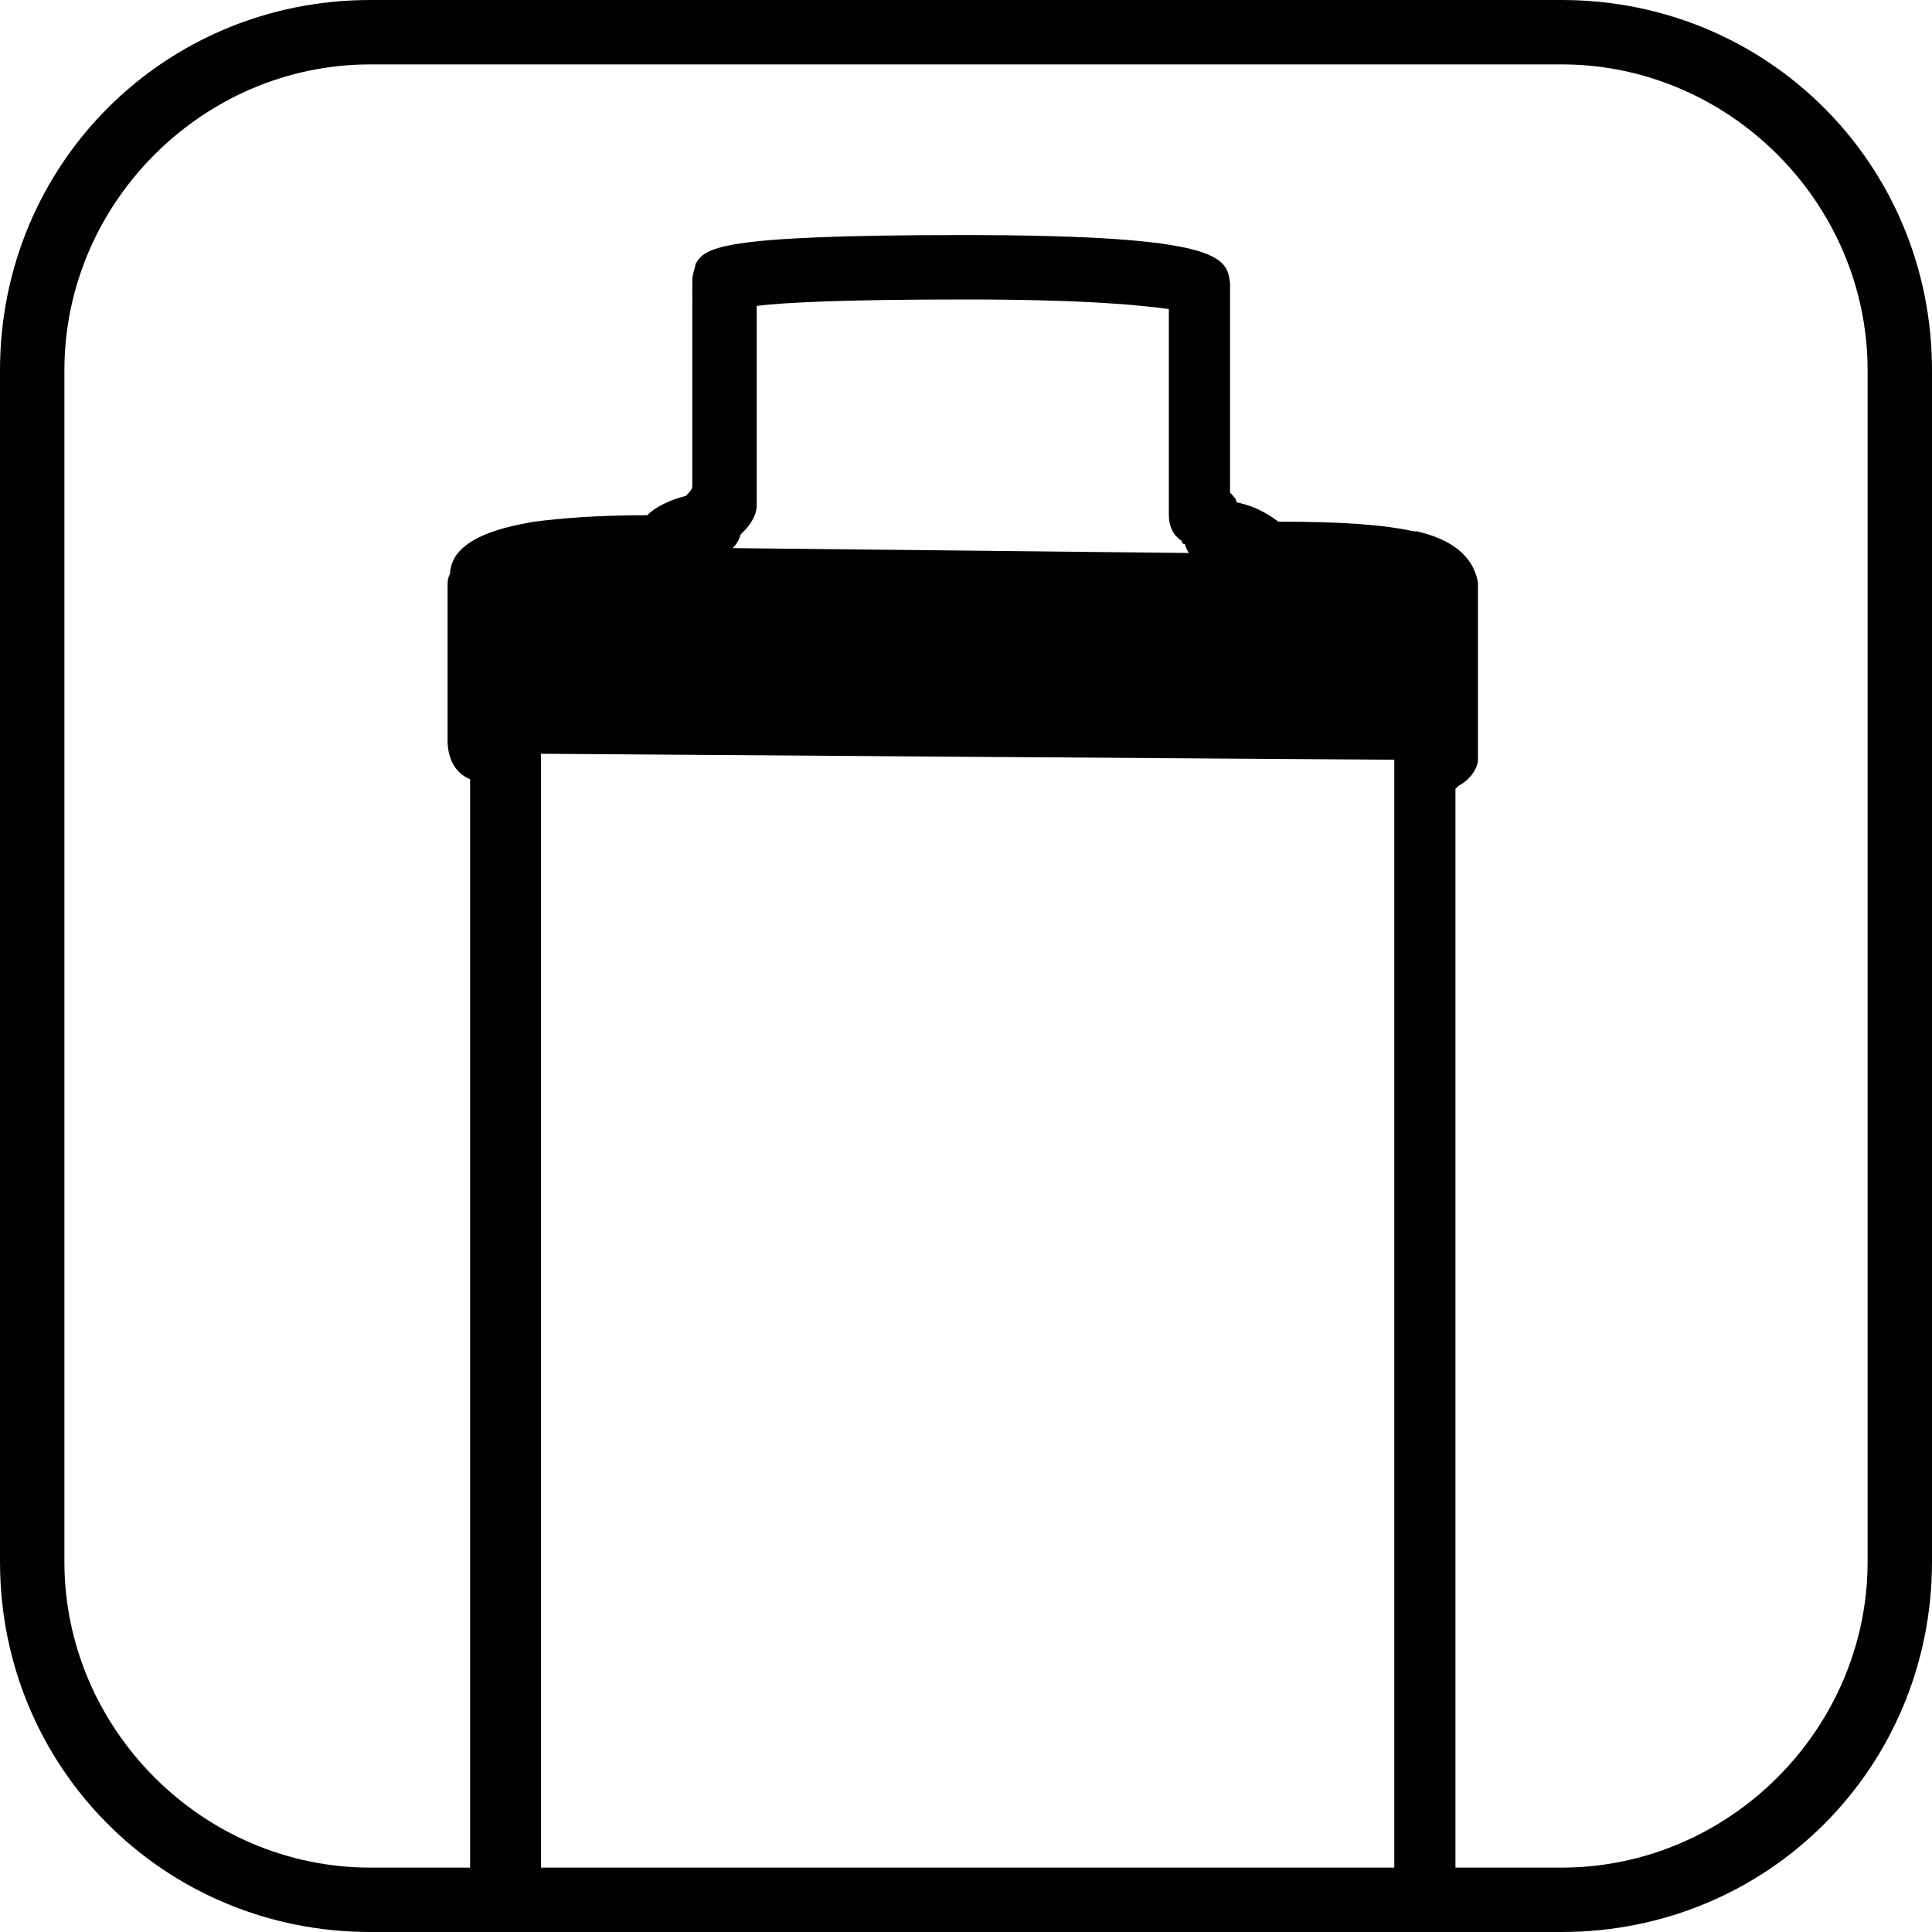 <?xml version="1.0" encoding="UTF-8"?> <svg xmlns="http://www.w3.org/2000/svg" xmlns:xlink="http://www.w3.org/1999/xlink" version="1.1" id="Layer_1" x="0px" y="0px" viewBox="0 0 60 60" style="enable-background:new 0 0 60 60;" xml:space="preserve"> <style type="text/css"> .st0{fill:#010101;} </style> <g> <path class="st0" d="M48.5,2c5.2,0,9.5,4.3,9.5,9.5v37c0,5.2-4.3,9.5-9.5,9.5h-37C6.3,58,2,53.7,2,48.5v-37C2,6.3,6.3,2,11.5,2 H48.5L48.5,2z M48.5,0h-37C5.1,0,0,5.1,0,11.5v37C0,54.9,5.1,60,11.5,60h37C54.9,60,60,54.9,60,48.5v-37C60,5.1,54.9,0,48.5,0 L48.5,0z"></path> </g> <g> <g> <path d="M44.3,59c-0.6,0-1-0.4-1-1V23.6c0-0.3,0.1-0.6,0.3-0.7c0.1-0.1,0.3-0.2,0.4-0.2v-4c0,0,0,0,0-0.1c-0.1,0-0.2-0.1-0.4-0.1 c-0.1,0-0.1,0-0.2,0c-0.8-0.2-2.1-0.2-4.2-0.2c-0.4,0-0.7-0.2-0.9-0.6c-0.1-0.1-0.3-0.1-0.6-0.1c-0.4,0-0.8-0.3-0.9-0.7 c0,0-0.1,0-0.1-0.1c-0.3-0.2-0.4-0.5-0.4-0.8V9.6c-0.7-0.1-2.4-0.3-6.3-0.3c-3.9,0-5.7,0.1-6.5,0.2v6.2c0,0.3-0.2,0.6-0.4,0.8 c0,0-0.1,0.1-0.1,0.1c-0.1,0.4-0.5,0.7-0.9,0.7c-0.3,0-0.5,0.1-0.6,0.1c-0.2,0.3-0.5,0.6-0.9,0.6c-1.7,0-2.9,0-3.7,0.2 c-0.7,0.1-1,0.2-1.1,0.3c-0.1,0.1-0.2,0.2-0.4,0.3c-0.4,0.2-0.9,0.1-1.2-0.3c-0.3-0.4-0.3-0.9,0-1.3c0.4-0.5,1.2-0.8,2.4-1 c0.8-0.1,1.9-0.2,3.5-0.2c0.3-0.3,0.8-0.5,1.2-0.6c0.1-0.1,0.2-0.2,0.2-0.3V8.7c0-0.2,0.1-0.4,0.1-0.5c0.3-0.5,0.6-0.9,8.3-0.9 c8.1,0,8.2,0.7,8.3,1.5c0,0,0,0.1,0,0.1v6.4c0.1,0.1,0.2,0.2,0.2,0.3c0.5,0.1,0.9,0.3,1.3,0.6c2,0,3.3,0.1,4.2,0.3c0,0,0,0,0,0 c0,0,0.1,0,0.1,0c0.4,0.1,1.7,0.4,1.9,1.6c0,0.1,0,0.2,0,0.3c0,0.1,0,0.1,0,0.2v4.7c0,0.1,0,0.2,0,0.3c0,0.2-0.2,0.6-0.6,0.8 c0,0-0.1,0.1-0.1,0.1V58C45.3,58.6,44.9,59,44.3,59z M44.7,23.6L44.7,23.6L44.7,23.6L44.7,23.6z M22.3,16.7 C22.3,16.7,22.3,16.7,22.3,16.7C22.3,16.7,22.3,16.7,22.3,16.7z M44.1,16.5L44.1,16.5L44.1,16.5z M43.9,16.5 C43.9,16.5,43.9,16.5,43.9,16.5C43.9,16.5,43.9,16.5,43.9,16.5z M23.1,9.6L23.1,9.6L23.1,9.6z"></path> </g> <g> <path d="M15.6,59c-0.6,0-1-0.4-1-1V24.2c0,0,0,0,0,0c-0.5-0.2-0.7-0.7-0.7-1.2v-4.6c0-0.1,0-0.1,0-0.2c0-0.1,0-0.3,0.1-0.4 c0-0.1,0.1-0.2,0.1-0.3c0,0,0-0.1,0.1-0.1c0-0.1,0.1-0.2,0.2-0.2c0,0,0,0,0,0c0,0,0,0,0.1-0.1c0,0,0,0,0,0c0,0,0,0,0,0 c0,0,0,0,0,0l0,0c0.4-0.3,0.9-0.3,1.3,0c0.4,0.3,0.5,0.9,0.2,1.3c0,0,0,0,0,0l0,4.1c0.4,0.1,0.8,0.5,0.8,1V58 C16.6,58.6,16.2,59,15.6,59z"></path> </g> <g> <path d="M20.7,17l18.7,0.2c0,0,5.7-0.4,5.7,1.3c0,1.7,0,4.7,0,4.7s-0.1,0.5-0.8,0.4c-0.8,0-28.7-0.2-28.7-0.2s-0.8,0.2-0.8-0.8 c0-0.9,0-4.4,0-4.4s0-1.1,1.9-1.1C18.8,17,20.7,17,20.7,17z"></path> </g> </g> </svg> 